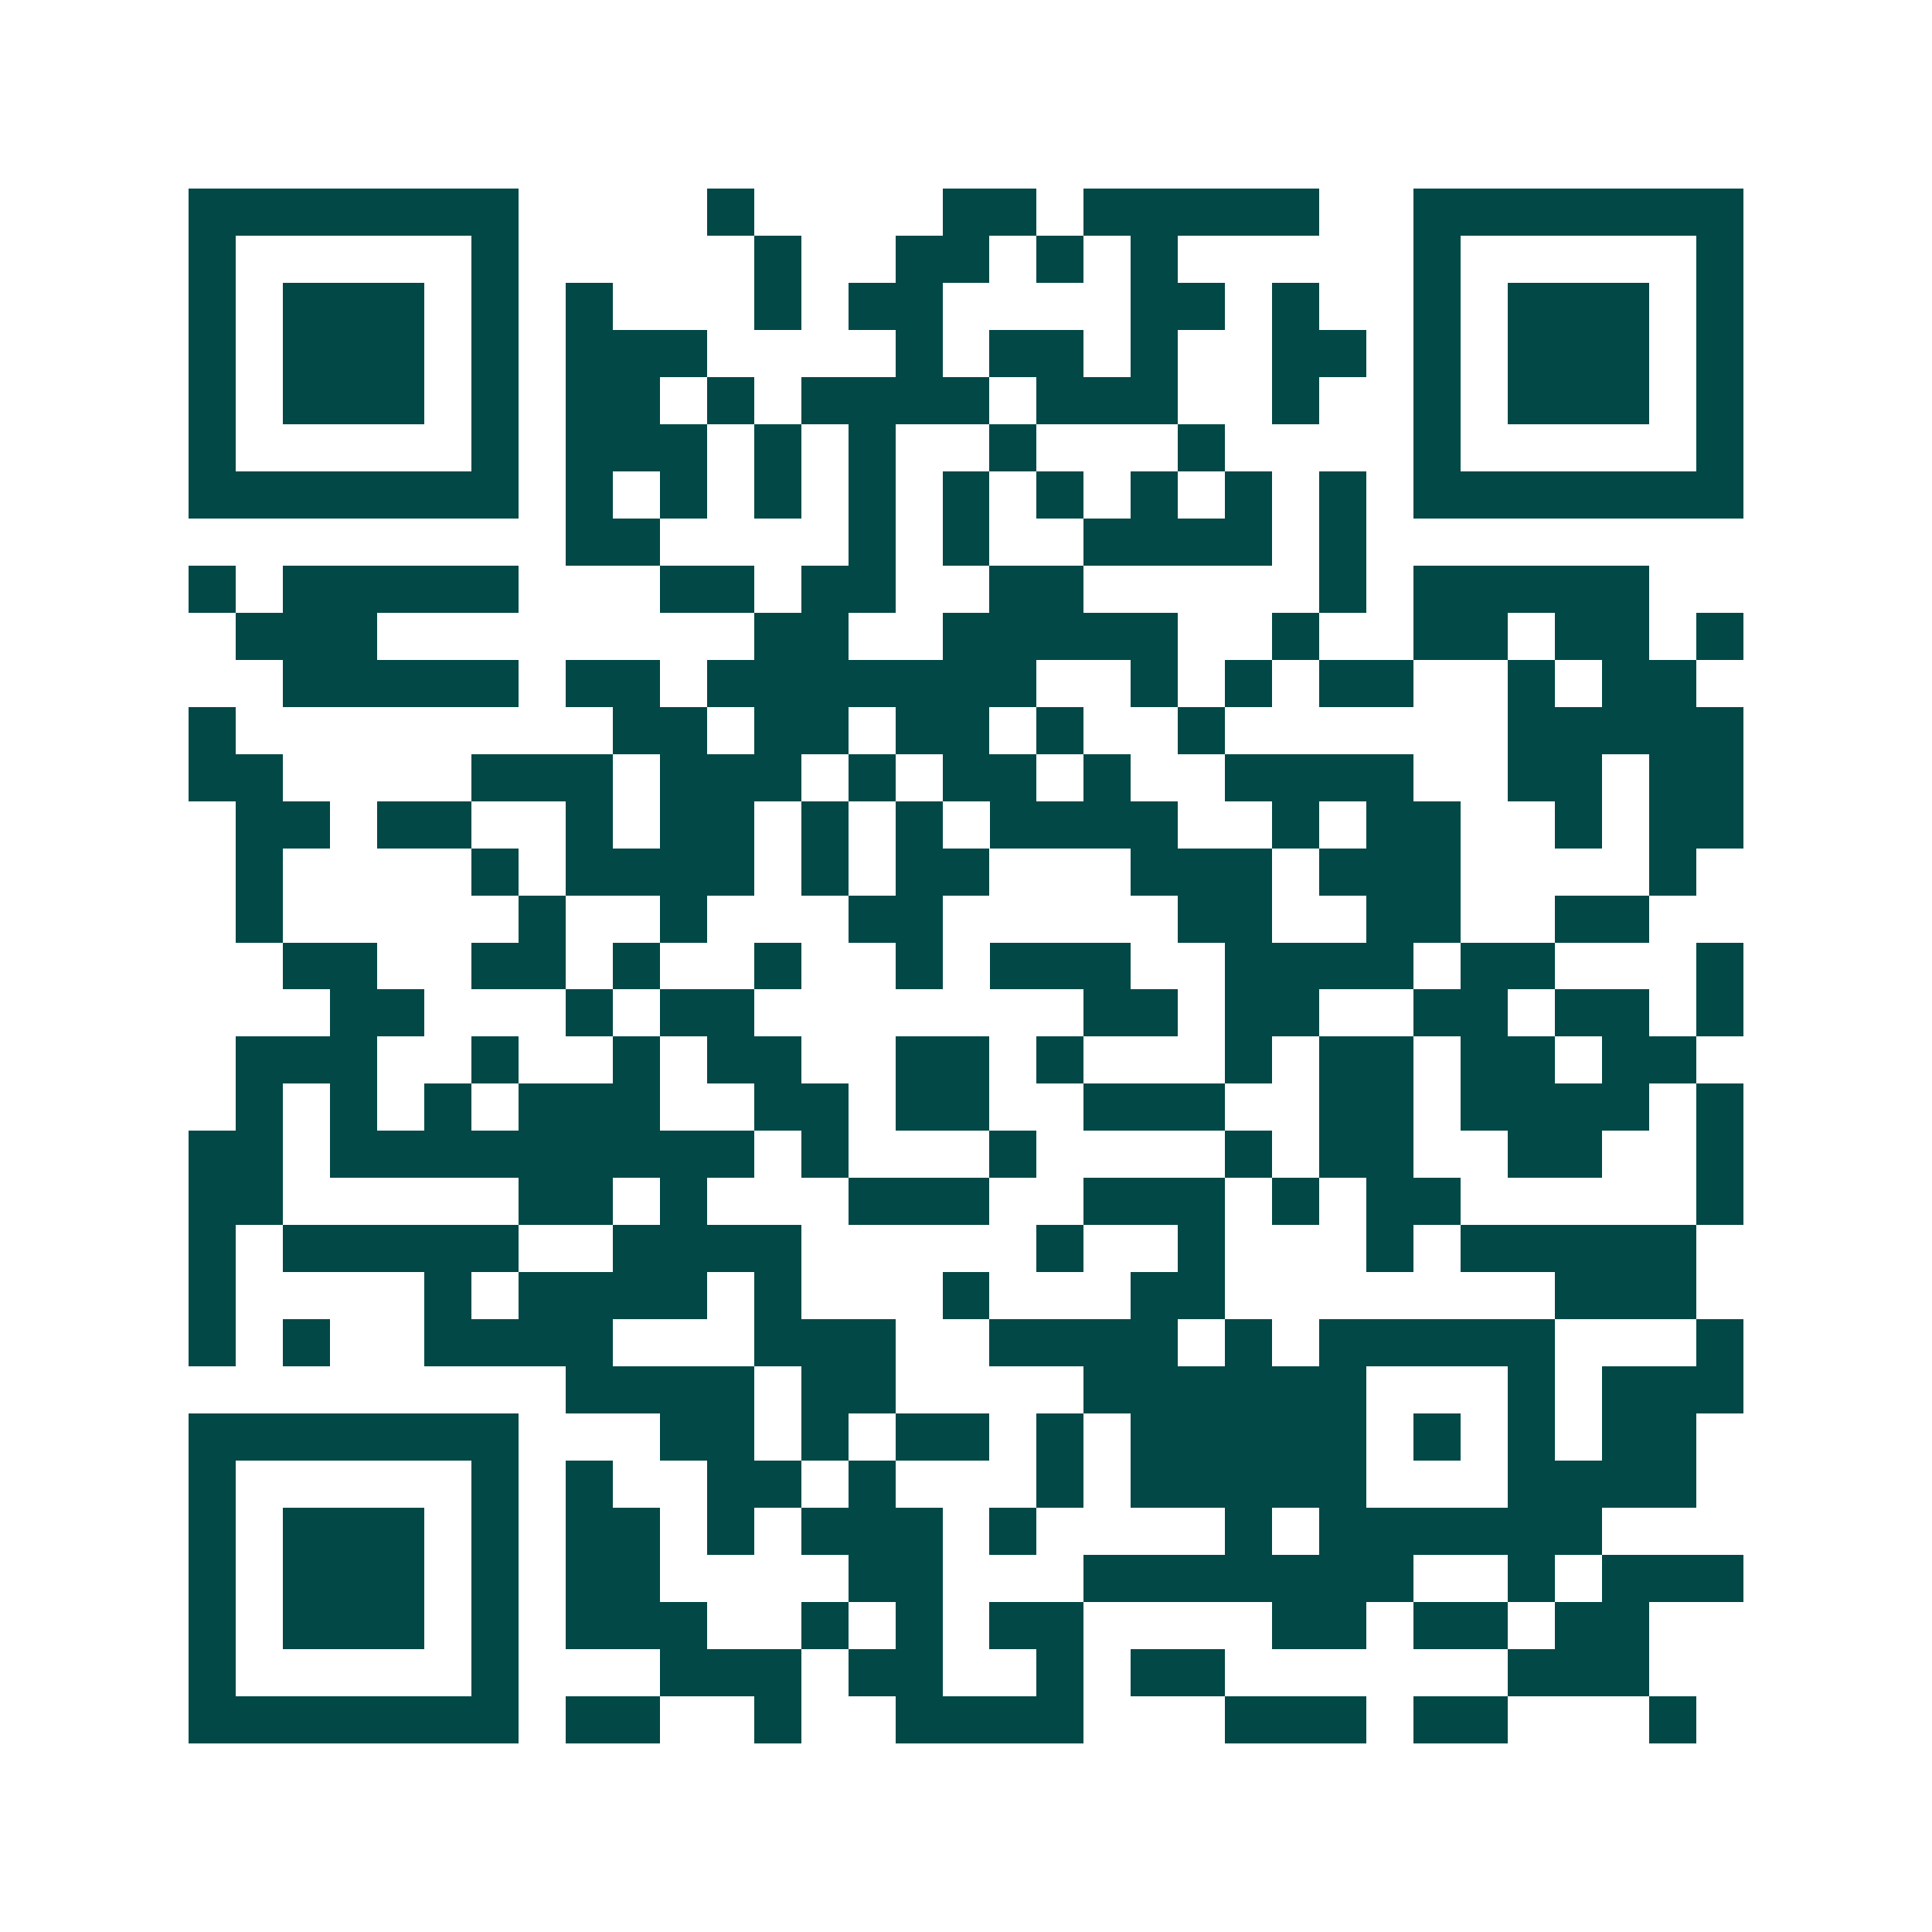 <svg xmlns="http://www.w3.org/2000/svg" width="200" height="200" viewBox="0 0 41 41" shape-rendering="crispEdges"><path fill="#ffffff" d="M0 0h41v41H0z"/><path stroke="#014847" d="M4 4.5h7m4 0h1m4 0h2m1 0h5m2 0h7M4 5.5h1m5 0h1m5 0h1m2 0h2m1 0h1m1 0h1m5 0h1m5 0h1M4 6.5h1m1 0h3m1 0h1m1 0h1m3 0h1m1 0h2m4 0h2m1 0h1m2 0h1m1 0h3m1 0h1M4 7.5h1m1 0h3m1 0h1m1 0h3m4 0h1m1 0h2m1 0h1m2 0h2m1 0h1m1 0h3m1 0h1M4 8.5h1m1 0h3m1 0h1m1 0h2m1 0h1m1 0h4m1 0h3m2 0h1m2 0h1m1 0h3m1 0h1M4 9.5h1m5 0h1m1 0h3m1 0h1m1 0h1m2 0h1m3 0h1m4 0h1m5 0h1M4 10.5h7m1 0h1m1 0h1m1 0h1m1 0h1m1 0h1m1 0h1m1 0h1m1 0h1m1 0h1m1 0h7M12 11.5h2m4 0h1m1 0h1m2 0h4m1 0h1M4 12.5h1m1 0h5m3 0h2m1 0h2m2 0h2m5 0h1m1 0h5M5 13.5h3m8 0h2m2 0h5m2 0h1m2 0h2m1 0h2m1 0h1M6 14.5h5m1 0h2m1 0h7m2 0h1m1 0h1m1 0h2m2 0h1m1 0h2M4 15.5h1m8 0h2m1 0h2m1 0h2m1 0h1m2 0h1m6 0h5M4 16.5h2m4 0h3m1 0h3m1 0h1m1 0h2m1 0h1m2 0h4m2 0h2m1 0h2M5 17.5h2m1 0h2m2 0h1m1 0h2m1 0h1m1 0h1m1 0h4m2 0h1m1 0h2m2 0h1m1 0h2M5 18.5h1m4 0h1m1 0h4m1 0h1m1 0h2m3 0h3m1 0h3m4 0h1M5 19.5h1m5 0h1m2 0h1m3 0h2m5 0h2m2 0h2m2 0h2M6 20.5h2m2 0h2m1 0h1m2 0h1m2 0h1m1 0h3m2 0h4m1 0h2m3 0h1M7 21.5h2m3 0h1m1 0h2m7 0h2m1 0h2m2 0h2m1 0h2m1 0h1M5 22.5h3m2 0h1m2 0h1m1 0h2m2 0h2m1 0h1m3 0h1m1 0h2m1 0h2m1 0h2M5 23.5h1m1 0h1m1 0h1m1 0h3m2 0h2m1 0h2m2 0h3m2 0h2m1 0h4m1 0h1M4 24.5h2m1 0h9m1 0h1m3 0h1m4 0h1m1 0h2m2 0h2m2 0h1M4 25.5h2m5 0h2m1 0h1m3 0h3m2 0h3m1 0h1m1 0h2m5 0h1M4 26.5h1m1 0h5m2 0h4m5 0h1m2 0h1m3 0h1m1 0h5M4 27.5h1m4 0h1m1 0h4m1 0h1m3 0h1m3 0h2m7 0h3M4 28.5h1m1 0h1m2 0h4m3 0h3m2 0h4m1 0h1m1 0h5m3 0h1M12 29.5h4m1 0h2m4 0h6m3 0h1m1 0h3M4 30.5h7m3 0h2m1 0h1m1 0h2m1 0h1m1 0h5m1 0h1m1 0h1m1 0h2M4 31.5h1m5 0h1m1 0h1m2 0h2m1 0h1m3 0h1m1 0h5m3 0h4M4 32.5h1m1 0h3m1 0h1m1 0h2m1 0h1m1 0h3m1 0h1m4 0h1m1 0h6M4 33.5h1m1 0h3m1 0h1m1 0h2m4 0h2m3 0h7m2 0h1m1 0h3M4 34.5h1m1 0h3m1 0h1m1 0h3m2 0h1m1 0h1m1 0h2m4 0h2m1 0h2m1 0h2M4 35.5h1m5 0h1m3 0h3m1 0h2m2 0h1m1 0h2m6 0h3M4 36.5h7m1 0h2m2 0h1m2 0h4m3 0h3m1 0h2m3 0h1"/></svg>
